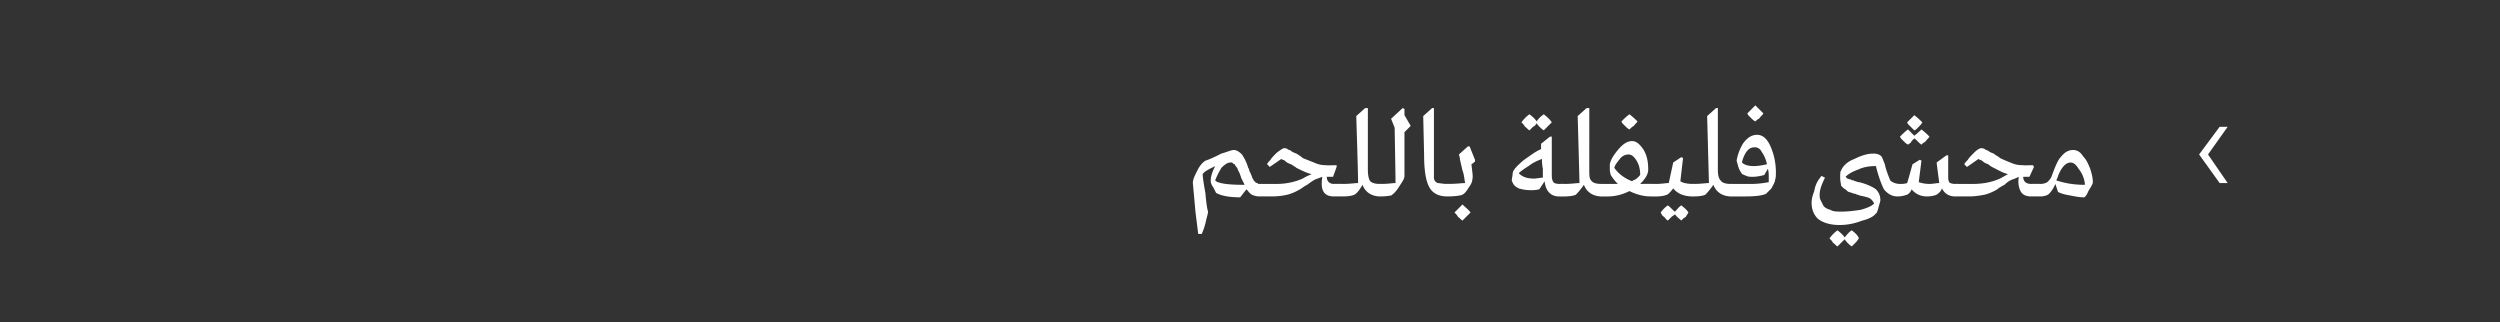 <svg xmlns="http://www.w3.org/2000/svg" width="280" height="36.1" viewBox="0 -3 280 36.1" xmlns:v="https://vecta.io/nano"><rect x="0" y="-3" width="280" height="36.1" fill="#333333" stroke="none"/><path d="M136.1 17.2l.1.1c.5.3 1.6.4 3.2.4l-.4-.8s0-.1-.1-.3c0-.1-.1-.2-.1-.3 0 0-.1-.1-.1-.2-.1-.1-.1-.2-.1-.3-.1 0-.1-.1-.2-.2 0 0-.1-.1-.1-.2 0 0-.1 0-.2-.1l-.1-.1h-.2c-.3 0-.6.2-1 .6-.3.5-.5.9-.7 1.4zm-.8 3.5c0 .2-.1.5-.2.9-.1.5-.2.8-.3 1.1-.01.02-.2.5-.2.5h-.4l-.3-2.4-.3-3.3c0-.4.2-.8.5-1.4s.6-.9.9-1.1c.6-.2 1.2-.5 1.8-.8.7-.2 1.1-.4 1.4-.4s.6.2.9.5c.2.3.5.8.7 1.5.1.1.1.3.2.5.1.1.1.3.2.4 0 0 0 .1.1.3.1.1.1.2.1.2l.2.2s.1.1.2.1c0 0 .1 0 .1.1h.3c0-.02.2 0 .2 0h.2V19h-.5c-.4 0-.7-.1-.9-.2s-.4-.4-.6-.6l-.7.9c-1.3 0-2.2-.2-2.7-.5l-.3-.6c-.3-.4-.3-.7-.3-.7 0-.6.2-1.1.5-1.7-.8.4-1.2.6-1.4.9 0 .3.1 1 .3 2.1.1 1.1.2 1.8.3 2.1zm10.3-2.5c-.5.3-1 .5-1.4.6s-1 .2-1.8.2c.05 0-1 0-1 0h-.3v-1.4h1.9c1 0 2-.2 2.9-.6.5-.3.8-.4 1-.5-.5-.1-1.1-.4-1.7-.7-.1-.1-.3-.2-.6-.4-.3-.1-.5-.2-.7-.4-.1-.1-.3-.1-.4-.2 0 .02-1.3.9-1.3.9s-.27-.33-.3-.3c.1-.2.2-.3.4-.5.1-.2.4-.5.7-.8.4-.3.7-.5.8-.5s.3 0 .4.1.3.1.4.2.3.2.6.3c.3.2.5.3.7.5l1.5.6c.5.2.9.2 1.1.2.04.04 1.2 0 1.2 0v.2l-.4 1.1h-.7c0 .5.3.8.8.8.05-.02 1 0 1 0h.3V19h-1.3c-.6 0-1-.2-1.2-.6s-.2-.9-.1-1.6l-.8.3c-.2.1-.5.3-.9.6-.4.2-.6.4-.8.5zm9.2.8h-.2c-1 0-1.7-.5-2-1.3-.4.7-.7 1-.9 1.1s-.6.2-1.3.2c.03 0-.2 0-.2 0v-1.4s.23-.02.2 0c.8 0 1.4-.1 1.7-.1.04-.02-.2-7.5-.2-7.5l1-.9h.3V16c0 .6.1 1 .2 1.2.2.3.6.4 1.2.4.01-.02.2 0 .2 0V19zm1-.1c-.1 0-.5.1-1.2.1.01 0-.2 0-.2 0v-1.4s.2-.02.2 0c.9 0 1.4-.1 1.7-.1.01-.02-.1-6.2-.1-6.2l-.4-1 1.3-1.2.2.1v.7l.7 1.2-.7.7v4.9c0 .3-.2.6-.6 1.2-.3.5-.6.8-.9 1zm6.3.1c-.9 0-1.6-.3-2-1s-.6-1.9-.6-3.6l-.1-4.4 1-.9h.2v7.8c0 .3.2.5.4.6.2 0 .6.1 1.1.1.05-.02.3 0 .3 0V19h-.3zm1.7-.2c-.2.1-.8.2-1.7.2.02 0-.2 0-.2 0v-1.4s.22-.02.2 0c1 0 1.7-.1 2-.1-.1-.4-.1-.9-.3-1.4l-.3-1.3c.05 0-.1-.5-.1-.5l1-.9h.2l.6 1.5v.2s-.37.3-.4.3c.1.9.2 1.4.1 1.7 0 .2-.1.5-.4.9-.3.5-.5.7-.7.8zm0 2.9c-.2-.1-.3-.3-.5-.4-.1-.2-.2-.3-.3-.4l-.1-.1.9-.9c.4.4.7.6.9.9l-.9.9zm9.1-11.9c.4.3.7.6.9.9l-.9.9c-.3-.2-.6-.5-.8-.8a.78.78 0 0 1-.4.4l-.4.4c-.2-.1-.3-.3-.5-.4-.1-.2-.2-.3-.3-.4l-.1-.1c.3-.4.6-.7.9-.9.4.3.7.6.8.8.2-.3.4-.5.8-.8zm2.5 9.2h-.8c-.9 0-1.5-.6-1.6-1.7l-.6.9c-.4.1-.7.1-1 .1a4.44 4.44 0 0 1-1.3-.2c-.4-.2-.6-.4-.7-.7-.1-.1-.1-.3 0-.7 0-.4.1-.6.2-.7.1-.2.5-.6 1.1-1.1.6-.4 1.2-.9 1.9-1.2v-.6l1-.8h.2v4.3c0 .5.1.7.2.8 0 .1.3.2.7.2-.01-.02.5 0 .5 0h.2V19zm-5.3-2.6c.4.4.9.6 1.7.6.3 0 .7-.1 1-.1v-1c-.1-.5-.1-.9-.1-1.1-.5.2-1 .4-1.5.8-.5.3-.9.6-1.1.8zm9.5 2.6h-.2c-1 0-1.7-.5-2-1.3-.5.7-.8 1-.9 1.1-.2.1-.6.2-1.3.2.01 0-.2 0-.2 0v-1.4s.2-.02.2 0c.8 0 1.4-.1 1.7-.1.01-.02-.2-7.5-.2-7.5l1-.9h.3V16c0 .6 0 1 .2 1.2.2.3.6.4 1.2.4-.01-.02.2 0 .2 0V19zm2.9-7.5c-.2-.1-.3-.2-.5-.4l-.3-.3-.1-.2c.3-.3.6-.6.9-.8.4.3.7.6.9.8-.1.2-.3.3-.4.5-.2.1-.3.2-.4.3l-.1.1zm-1.7 4.3c.5.7 1.2 1.2 2 1.5l.1-.1c.4-.1.6-.4.8-.6 0-.6-.1-1.1-.4-1.6s-.6-.7-.9-.7-.6.1-.9.4c-.3.4-.6.7-.7 1.1zm4.9 3.2h-.8c-.8 0-1.6-.2-2.4-.6-.8.4-1.6.6-2.4.6.01 0-.7 0-.7 0h-.2v-1.4h2c-.4-.4-.6-.7-.8-1 0-.1-.1-.3-.1-.6v-.6c.1-.5.4-1 .9-1.6s1-1 1.6-1c.5 0 .9.4 1.3 1 .4.7.5 1.4.5 2.2 0 .5-.3 1-.9 1.6h.3c-.02-.02 1.5 0 1.5 0h.2V19zm4 0h-.1c-1 0-1.7-.3-2.2-.9-.3.4-.6.7-.7.7-.2.1-.6.2-1.2.2.02 0-.2 0-.2 0v-1.4s.22-.02.2 0c.6 0 1.1-.1 1.4-.1l.5-2.3.9-.6s.18.07.2.1l-.3 2.6c.3.2.8.3 1.5.3 0-.02.2 0 .2 0V19h-.2zm-1.4 1c.4.3.7.6.8.8-.1.2-.2.3-.3.5-.2.1-.3.2-.4.3l-.1.1c-.2-.2-.5-.4-.7-.7-.1.1-.3.2-.4.3l-.4.4c-.2-.1-.3-.3-.4-.4-.2-.1-.3-.3-.3-.3l-.1-.2c.2-.3.5-.6.8-.8.4.3.6.6.8.7.2-.2.4-.5.7-.7zm5.8-1h-.2c-1 0-1.7-.5-2-1.3-.5.7-.8 1-.9 1.1-.2.1-.6.2-1.3.2h-.2v-1.4s.2-.02.2 0c.8 0 1.4-.1 1.7-.1l-.2-7.5 1-.9h.2V16c0 .6.1 1 .3 1.2.2.3.6.4 1.2.4-.02-.02.2 0 .2 0V19zm2.5-8.4c-.2-.1-.3-.2-.5-.4l-.3-.3-.1-.2.9-.9.9.9c-.1.2-.3.3-.4.5-.1.1-.3.2-.4.3l-.1.1zm1.2 8.1c-.4.2-1.2.3-2.3.3.01 0-1.6 0-1.6 0h-.2v-1.4h2.4c.8 0 1.5-.1 2-.2v-.5c0-.3 0-.7-.1-1l-.4.7c-.4.1-.8.2-1.3.2-.3 0-.5 0-.7-.1-.3-.1-.4-.2-.5-.2 0-.1-.1-.1-.1-.2-.1-.1-.2-.3-.3-.6l-.2-.7c.1-.6.3-1.2.7-1.9.5-.7 1-1 1.6-1s1.1.4 1.5 1.3.6 1.9.6 2.9c0 .3 0 .6-.1.9 0 .2-.2.5-.4.9l-.6.6zm-2.7-3.5c.3.3.8.4 1.3.4.6 0 1-.1 1.5-.2-.1-.5-.3-1-.6-1.4a.82.82 0 0 0-.8-.5c-.3 0-.6.1-.9.5-.2.3-.4.7-.5 1.2zm19.3-3.6l-.7-.7-.1-.2.8-.8c.4.3.7.6.9.8-.1.2-.2.3-.4.5l-.3.3-.2.1zm.8-.1c.4.3.7.6.9.8-.1.2-.3.3-.4.5-.1.1-.3.2-.4.3l-.1.1c-.3-.2-.5-.5-.8-.7l-.3.3c-.1.2-.2.3-.3.3l-.1.1c-.2-.1-.3-.2-.5-.4l-.3-.3-.1-.2c.3-.3.6-.6.9-.8l.7.7c.4-.3.7-.6.8-.7zM206 22.2c-1.1 0-1.9-.3-2.4-.7-.5-.5-.7-1.1-.7-1.8 0-.4.1-.8.3-1.3a3.2 3.2 0 0 1 .5-1.3c0 .03.3-.4.3-.4l.4.2c-.4.8-.6 1.4-.6 1.9 0 .2 0 .4.1.6l.3.6c.1.2.4.4.8.5.3.2.7.2 1.3.2.7 0 1.4-.1 2.1-.2.7-.2 1.2-.4 1.5-.7-.1-.2-.2-.4-.5-.6-.2-.1-.6-.2-1.1-.3-.2-.1-.4-.1-.5-.2 0 0-.2 0-.4-.1-.3-.1-.4-.1-.5-.2s-.2-.2-.4-.3l-.3-.3c0-.2-.1-.5-.1-.9s0-.7.1-.8c.2-.5.7-1 1.5-1.3.8-.4 1.5-.6 2.1-.6.4 0 .7.1.9.3.1.1.2.4.4.9.2.9.5 1.5.6 1.8.2.2.6.4 1.1.4.3 0 .5 0 .8-.1.02 0 .6-2.1.6-2.1l.8-.5s.18.06.2.1l-.3 2.4a3.73 3.73 0 0 0 1.2.2c.4 0 .8-.1 1.1-.1-.01-.04-.3-2.3-.3-2.3l1.1-.8h.2v2.5c0 .3.1.5.1.5.1.1.3.2.7.2-.02-.02.4 0 .4 0h.2V19h-.6c-.7 0-1.2-.3-1.5-.9-.1.3-.3.5-.6.7-.2.1-.6.2-1.1.2-.7 0-1.3-.3-1.7-.8-.1.3-.3.5-.5.6-.3.1-.6.2-1.1.2-.6 0-1.1-.3-1.5-.8-.3-.6-.6-1.4-.9-2.6-.7 0-1.4.1-2 .4-.6.2-1.1.5-1.4.8l.2.2c.1 0 .2.1.4.1.1.1.2.1.3.1.1.1.3.1.5.2.3 0 .4.1.5.1.6.2 1.1.4 1.5.7.3.3.5.7.5 1.2 0 .2-.1.4-.2.8s-.2.7-.3.7c-.2.3-.7.6-1.5.8-.8.3-1.6.5-2.6.5zm1.4.6c.4.3.7.6.8.9-.1.1-.2.3-.3.4l-.5.5c-.3-.2-.6-.5-.8-.8l-.8.8c-.2-.1-.3-.3-.5-.4-.1-.2-.2-.3-.3-.4l-.1-.1c.3-.4.6-.7.9-.9.4.3.7.6.8.8.3-.4.6-.7.8-.8zm16.3-4.6c-.5.3-1 .5-1.4.6-.5.1-1.1.2-1.8.2.01 0-1.1 0-1.1 0h-.2v-1.4h1.8c1.1 0 2.1-.2 3-.6l.9-.5c-.5-.1-1-.4-1.6-.7-.2-.1-.4-.2-.6-.4-.3-.1-.5-.2-.7-.4-.2-.1-.3-.1-.4-.2-.04.02-1.3.9-1.3.9l-.3-.3c.1-.2.2-.3.4-.5.1-.2.4-.5.7-.8s.6-.5.8-.5c.1 0 .2 0 .4.1.1.1.2.1.4.2.1.1.3.2.6.3.2.2.5.3.7.5.4.2.9.4 1.4.6s.9.2 1.2.2c0 .04 1.1 0 1.1 0l.1.2-.5 1.1h-.7c0 .5.3.8.9.8.01-.02 1 0 1 0h.2V19h-1.2c-.6 0-1-.2-1.2-.6s-.3-.9-.2-1.6c-.2.1-.4.2-.7.3s-.6.3-.9.6c-.4.2-.7.4-.8.5zm9.7.9c-.5 0-1-.1-1.5-.2-.6-.1-1-.2-1.4-.4l-.3-.9c-.2.5-.5.9-.7 1.1s-.6.3-1 .3h-.2v-1.4s.2-.02.2 0c.4 0 .6-.1.8-.2.2-.2.4-.4.5-.7.4-1.1.7-1.8 1-2.1.4-.5.8-.8 1.4-.8.4 0 .8.2 1.1.7.4.4.6.9.8 1.4.2.6.3 1.1.3 1.5 0 .2-.2.5-.5 1-.2.5-.4.7-.5.7zm-3.1-1.9c.9.3 1.9.5 3.2.5v-.2c-.1-.6-.3-1.1-.7-1.6-.3-.5-.6-.7-.9-.7-.5 0-1 .5-1.4 1.5.05-.03-.2.5-.2.5s.04-.02 0 0zm19.2-6l-2.2 3.1 2.2 3.2h-.9l-2.3-3.2 2.3-3.1h.9z" fill="#fff"/></svg>